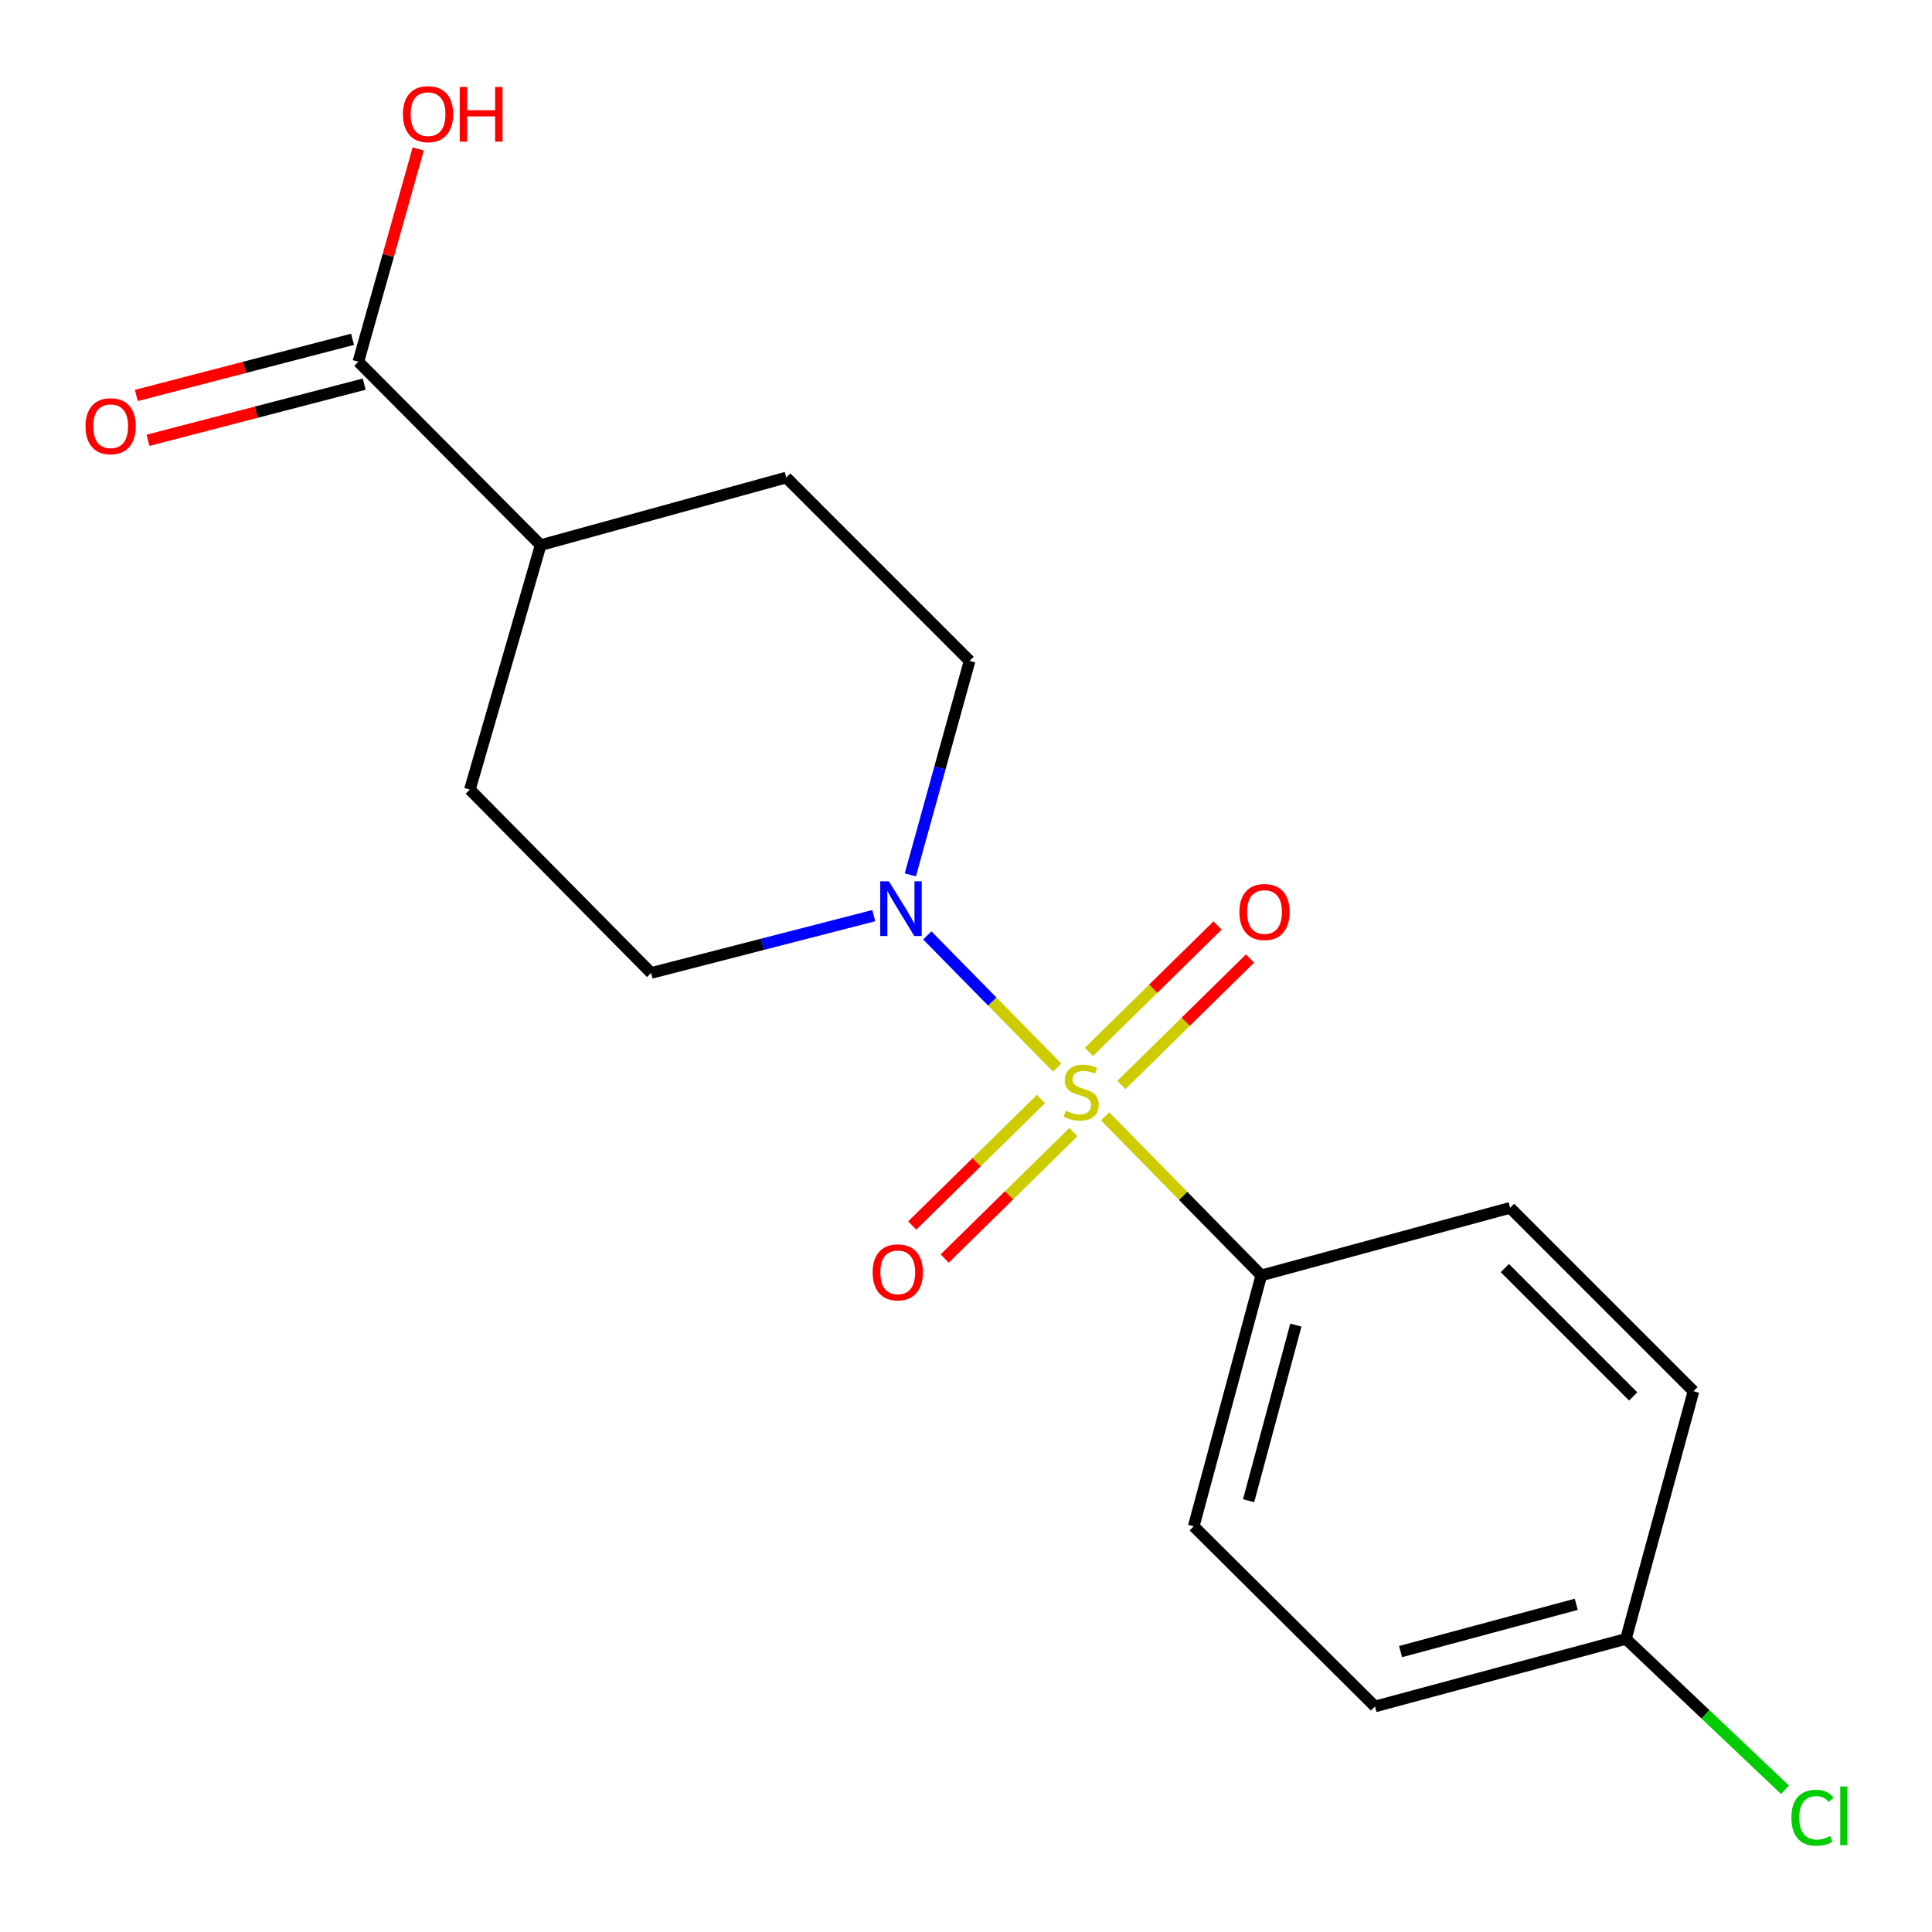 <?xml version='1.0' encoding='iso-8859-1'?>
<svg version='1.1' baseProfile='full'
              xmlns='http://www.w3.org/2000/svg'
                      xmlns:rdkit='http://www.rdkit.org/xml'
                      xmlns:xlink='http://www.w3.org/1999/xlink'
                  xml:space='preserve'
width='1000px' height='1000px' viewBox='0 0 1000 1000'>
<!-- END OF HEADER -->
<rect style='opacity:1.0;fill:#FFFFFF;stroke:none' width='1000' height='1000' x='0' y='0'> </rect>
<path class='bond-0' d='M 547.2,552.594 L 513.586,518.384' style='fill:none;fill-rule:evenodd;stroke:#CCCC00;stroke-width:6px;stroke-linecap:butt;stroke-linejoin:miter;stroke-opacity:1' />
<path class='bond-0' d='M 513.586,518.384 L 479.971,484.174' style='fill:none;fill-rule:evenodd;stroke:#0000FF;stroke-width:6px;stroke-linecap:butt;stroke-linejoin:miter;stroke-opacity:1' />
<path class='bond-1' d='M 572.013,577.851 L 612.426,618.998' style='fill:none;fill-rule:evenodd;stroke:#CCCC00;stroke-width:6px;stroke-linecap:butt;stroke-linejoin:miter;stroke-opacity:1' />
<path class='bond-1' d='M 612.426,618.998 L 652.839,660.144' style='fill:none;fill-rule:evenodd;stroke:#000000;stroke-width:6px;stroke-linecap:butt;stroke-linejoin:miter;stroke-opacity:1' />
<path class='bond-3' d='M 538.797,568.856 L 505.484,601.584' style='fill:none;fill-rule:evenodd;stroke:#CCCC00;stroke-width:6px;stroke-linecap:butt;stroke-linejoin:miter;stroke-opacity:1' />
<path class='bond-3' d='M 505.484,601.584 L 472.171,634.313' style='fill:none;fill-rule:evenodd;stroke:#FF0000;stroke-width:6px;stroke-linecap:butt;stroke-linejoin:miter;stroke-opacity:1' />
<path class='bond-3' d='M 555.603,585.962 L 522.29,618.691' style='fill:none;fill-rule:evenodd;stroke:#CCCC00;stroke-width:6px;stroke-linecap:butt;stroke-linejoin:miter;stroke-opacity:1' />
<path class='bond-3' d='M 522.29,618.691 L 488.977,651.419' style='fill:none;fill-rule:evenodd;stroke:#FF0000;stroke-width:6px;stroke-linecap:butt;stroke-linejoin:miter;stroke-opacity:1' />
<path class='bond-4' d='M 580.416,561.582 L 613.717,528.862' style='fill:none;fill-rule:evenodd;stroke:#CCCC00;stroke-width:6px;stroke-linecap:butt;stroke-linejoin:miter;stroke-opacity:1' />
<path class='bond-4' d='M 613.717,528.862 L 647.017,496.141' style='fill:none;fill-rule:evenodd;stroke:#FF0000;stroke-width:6px;stroke-linecap:butt;stroke-linejoin:miter;stroke-opacity:1' />
<path class='bond-4' d='M 563.609,544.477 L 596.909,511.757' style='fill:none;fill-rule:evenodd;stroke:#CCCC00;stroke-width:6px;stroke-linecap:butt;stroke-linejoin:miter;stroke-opacity:1' />
<path class='bond-4' d='M 596.909,511.757 L 630.21,479.036' style='fill:none;fill-rule:evenodd;stroke:#FF0000;stroke-width:6px;stroke-linecap:butt;stroke-linejoin:miter;stroke-opacity:1' />
<path class='bond-5' d='M 471.191,452.822 L 486.528,397.45' style='fill:none;fill-rule:evenodd;stroke:#0000FF;stroke-width:6px;stroke-linecap:butt;stroke-linejoin:miter;stroke-opacity:1' />
<path class='bond-5' d='M 486.528,397.45 L 501.866,342.077' style='fill:none;fill-rule:evenodd;stroke:#000000;stroke-width:6px;stroke-linecap:butt;stroke-linejoin:miter;stroke-opacity:1' />
<path class='bond-6' d='M 452.269,473.933 L 394.646,488.768' style='fill:none;fill-rule:evenodd;stroke:#0000FF;stroke-width:6px;stroke-linecap:butt;stroke-linejoin:miter;stroke-opacity:1' />
<path class='bond-6' d='M 394.646,488.768 L 337.023,503.602' style='fill:none;fill-rule:evenodd;stroke:#000000;stroke-width:6px;stroke-linecap:butt;stroke-linejoin:miter;stroke-opacity:1' />
<path class='bond-11' d='M 652.839,660.144 L 617.867,790.028' style='fill:none;fill-rule:evenodd;stroke:#000000;stroke-width:6px;stroke-linecap:butt;stroke-linejoin:miter;stroke-opacity:1' />
<path class='bond-11' d='M 670.75,685.862 L 646.269,776.78' style='fill:none;fill-rule:evenodd;stroke:#000000;stroke-width:6px;stroke-linecap:butt;stroke-linejoin:miter;stroke-opacity:1' />
<path class='bond-12' d='M 652.839,660.144 L 781.63,625.172' style='fill:none;fill-rule:evenodd;stroke:#000000;stroke-width:6px;stroke-linecap:butt;stroke-linejoin:miter;stroke-opacity:1' />
<path class='bond-2' d='M 185.491,187.227 L 279.842,282.151' style='fill:none;fill-rule:evenodd;stroke:#000000;stroke-width:6px;stroke-linecap:butt;stroke-linejoin:miter;stroke-opacity:1' />
<path class='bond-8' d='M 182.476,175.622 L 126.523,190.156' style='fill:none;fill-rule:evenodd;stroke:#000000;stroke-width:6px;stroke-linecap:butt;stroke-linejoin:miter;stroke-opacity:1' />
<path class='bond-8' d='M 126.523,190.156 L 70.57,204.691' style='fill:none;fill-rule:evenodd;stroke:#FF0000;stroke-width:6px;stroke-linecap:butt;stroke-linejoin:miter;stroke-opacity:1' />
<path class='bond-8' d='M 188.505,198.832 L 132.552,213.367' style='fill:none;fill-rule:evenodd;stroke:#000000;stroke-width:6px;stroke-linecap:butt;stroke-linejoin:miter;stroke-opacity:1' />
<path class='bond-8' d='M 132.552,213.367 L 76.599,227.902' style='fill:none;fill-rule:evenodd;stroke:#FF0000;stroke-width:6px;stroke-linecap:butt;stroke-linejoin:miter;stroke-opacity:1' />
<path class='bond-13' d='M 185.491,187.227 L 200.979,132.163' style='fill:none;fill-rule:evenodd;stroke:#000000;stroke-width:6px;stroke-linecap:butt;stroke-linejoin:miter;stroke-opacity:1' />
<path class='bond-13' d='M 200.979,132.163 L 216.467,77.099' style='fill:none;fill-rule:evenodd;stroke:#FF0000;stroke-width:6px;stroke-linecap:butt;stroke-linejoin:miter;stroke-opacity:1' />
<path class='bond-9' d='M 501.866,342.077 L 406.968,247.179' style='fill:none;fill-rule:evenodd;stroke:#000000;stroke-width:6px;stroke-linecap:butt;stroke-linejoin:miter;stroke-opacity:1' />
<path class='bond-10' d='M 337.023,503.602 L 243.205,408.704' style='fill:none;fill-rule:evenodd;stroke:#000000;stroke-width:6px;stroke-linecap:butt;stroke-linejoin:miter;stroke-opacity:1' />
<path class='bond-7' d='M 279.842,282.151 L 243.205,408.704' style='fill:none;fill-rule:evenodd;stroke:#000000;stroke-width:6px;stroke-linecap:butt;stroke-linejoin:miter;stroke-opacity:1' />
<path class='bond-19' d='M 279.842,282.151 L 406.968,247.179' style='fill:none;fill-rule:evenodd;stroke:#000000;stroke-width:6px;stroke-linecap:butt;stroke-linejoin:miter;stroke-opacity:1' />
<path class='bond-15' d='M 617.867,790.028 L 711.686,883.261' style='fill:none;fill-rule:evenodd;stroke:#000000;stroke-width:6px;stroke-linecap:butt;stroke-linejoin:miter;stroke-opacity:1' />
<path class='bond-16' d='M 781.63,625.172 L 876.542,720.084' style='fill:none;fill-rule:evenodd;stroke:#000000;stroke-width:6px;stroke-linecap:butt;stroke-linejoin:miter;stroke-opacity:1' />
<path class='bond-16' d='M 778.91,656.366 L 845.348,722.804' style='fill:none;fill-rule:evenodd;stroke:#000000;stroke-width:6px;stroke-linecap:butt;stroke-linejoin:miter;stroke-opacity:1' />
<path class='bond-14' d='M 841.583,848.302 L 876.542,720.084' style='fill:none;fill-rule:evenodd;stroke:#000000;stroke-width:6px;stroke-linecap:butt;stroke-linejoin:miter;stroke-opacity:1' />
<path class='bond-17' d='M 841.583,848.302 L 882.741,887.336' style='fill:none;fill-rule:evenodd;stroke:#000000;stroke-width:6px;stroke-linecap:butt;stroke-linejoin:miter;stroke-opacity:1' />
<path class='bond-17' d='M 882.741,887.336 L 923.899,926.37' style='fill:none;fill-rule:evenodd;stroke:#00CC00;stroke-width:6px;stroke-linecap:butt;stroke-linejoin:miter;stroke-opacity:1' />
<path class='bond-18' d='M 841.583,848.302 L 711.686,883.261' style='fill:none;fill-rule:evenodd;stroke:#000000;stroke-width:6px;stroke-linecap:butt;stroke-linejoin:miter;stroke-opacity:1' />
<path class='bond-18' d='M 815.866,830.389 L 724.938,854.86' style='fill:none;fill-rule:evenodd;stroke:#000000;stroke-width:6px;stroke-linecap:butt;stroke-linejoin:miter;stroke-opacity:1' />
<path  class='atom-0' d='M 551.607 574.94
Q 551.927 575.06, 553.247 575.62
Q 554.567 576.18, 556.007 576.54
Q 557.487 576.86, 558.927 576.86
Q 561.607 576.86, 563.167 575.58
Q 564.727 574.26, 564.727 571.98
Q 564.727 570.42, 563.927 569.46
Q 563.167 568.5, 561.967 567.98
Q 560.767 567.46, 558.767 566.86
Q 556.247 566.1, 554.727 565.38
Q 553.247 564.66, 552.167 563.14
Q 551.127 561.62, 551.127 559.06
Q 551.127 555.5, 553.527 553.3
Q 555.967 551.1, 560.767 551.1
Q 564.047 551.1, 567.767 552.66
L 566.847 555.74
Q 563.447 554.34, 560.887 554.34
Q 558.127 554.34, 556.607 555.5
Q 555.087 556.62, 555.127 558.58
Q 555.127 560.1, 555.887 561.02
Q 556.687 561.94, 557.807 562.46
Q 558.967 562.98, 560.887 563.58
Q 563.447 564.38, 564.967 565.18
Q 566.487 565.98, 567.567 567.62
Q 568.687 569.22, 568.687 571.98
Q 568.687 575.9, 566.047 578.02
Q 563.447 580.1, 559.087 580.1
Q 556.567 580.1, 554.647 579.54
Q 552.767 579.02, 550.527 578.1
L 551.607 574.94
' fill='#CCCC00'/>
<path  class='atom-1' d='M 460.087 456.149
L 469.367 471.149
Q 470.287 472.629, 471.767 475.309
Q 473.247 477.989, 473.327 478.149
L 473.327 456.149
L 477.087 456.149
L 477.087 484.469
L 473.207 484.469
L 463.247 468.069
Q 462.087 466.149, 460.847 463.949
Q 459.647 461.749, 459.287 461.069
L 459.287 484.469
L 455.607 484.469
L 455.607 456.149
L 460.087 456.149
' fill='#0000FF'/>
<path  class='atom-4' d='M 451.682 658.559
Q 451.682 651.759, 455.042 647.959
Q 458.402 644.159, 464.682 644.159
Q 470.962 644.159, 474.322 647.959
Q 477.682 651.759, 477.682 658.559
Q 477.682 665.439, 474.282 669.359
Q 470.882 673.239, 464.682 673.239
Q 458.442 673.239, 455.042 669.359
Q 451.682 665.479, 451.682 658.559
M 464.682 670.039
Q 469.002 670.039, 471.322 667.159
Q 473.682 664.239, 473.682 658.559
Q 473.682 652.999, 471.322 650.199
Q 469.002 647.359, 464.682 647.359
Q 460.362 647.359, 458.002 650.159
Q 455.682 652.959, 455.682 658.559
Q 455.682 664.279, 458.002 667.159
Q 460.362 670.039, 464.682 670.039
' fill='#FF0000'/>
<path  class='atom-5' d='M 641.505 472.054
Q 641.505 465.254, 644.865 461.454
Q 648.225 457.654, 654.505 457.654
Q 660.785 457.654, 664.145 461.454
Q 667.505 465.254, 667.505 472.054
Q 667.505 478.934, 664.105 482.854
Q 660.705 486.734, 654.505 486.734
Q 648.265 486.734, 644.865 482.854
Q 641.505 478.974, 641.505 472.054
M 654.505 483.534
Q 658.825 483.534, 661.145 480.654
Q 663.505 477.734, 663.505 472.054
Q 663.505 466.494, 661.145 463.694
Q 658.825 460.854, 654.505 460.854
Q 650.185 460.854, 647.825 463.654
Q 645.505 466.454, 645.505 472.054
Q 645.505 477.774, 647.825 480.654
Q 650.185 483.534, 654.505 483.534
' fill='#FF0000'/>
<path  class='atom-9' d='M 44.272 220.614
Q 44.272 213.814, 47.632 210.014
Q 50.992 206.214, 57.272 206.214
Q 63.552 206.214, 66.912 210.014
Q 70.272 213.814, 70.272 220.614
Q 70.272 227.494, 66.872 231.414
Q 63.472 235.294, 57.272 235.294
Q 51.032 235.294, 47.632 231.414
Q 44.272 227.534, 44.272 220.614
M 57.272 232.094
Q 61.592 232.094, 63.912 229.214
Q 66.272 226.294, 66.272 220.614
Q 66.272 215.054, 63.912 212.254
Q 61.592 209.414, 57.272 209.414
Q 52.952 209.414, 50.592 212.214
Q 48.272 215.014, 48.272 220.614
Q 48.272 226.334, 50.592 229.214
Q 52.952 232.094, 57.272 232.094
' fill='#FF0000'/>
<path  class='atom-14' d='M 208.555 59.089
Q 208.555 52.289, 211.915 48.489
Q 215.275 44.689, 221.555 44.689
Q 227.835 44.689, 231.195 48.489
Q 234.555 52.289, 234.555 59.089
Q 234.555 65.969, 231.155 69.889
Q 227.755 73.769, 221.555 73.769
Q 215.315 73.769, 211.915 69.889
Q 208.555 66.009, 208.555 59.089
M 221.555 70.569
Q 225.875 70.569, 228.195 67.689
Q 230.555 64.769, 230.555 59.089
Q 230.555 53.529, 228.195 50.729
Q 225.875 47.889, 221.555 47.889
Q 217.235 47.889, 214.875 50.689
Q 212.555 53.489, 212.555 59.089
Q 212.555 64.809, 214.875 67.689
Q 217.235 70.569, 221.555 70.569
' fill='#FF0000'/>
<path  class='atom-14' d='M 237.955 45.009
L 241.795 45.009
L 241.795 57.049
L 256.275 57.049
L 256.275 45.009
L 260.115 45.009
L 260.115 73.329
L 256.275 73.329
L 256.275 60.249
L 241.795 60.249
L 241.795 73.329
L 237.955 73.329
L 237.955 45.009
' fill='#FF0000'/>
<path  class='atom-18' d='M 927.226 940.862
Q 927.226 933.822, 930.506 930.142
Q 933.826 926.422, 940.106 926.422
Q 945.946 926.422, 949.066 930.542
L 946.426 932.702
Q 944.146 929.702, 940.106 929.702
Q 935.826 929.702, 933.546 932.582
Q 931.306 935.422, 931.306 940.862
Q 931.306 946.462, 933.626 949.342
Q 935.986 952.222, 940.546 952.222
Q 943.666 952.222, 947.306 950.342
L 948.426 953.342
Q 946.946 954.302, 944.706 954.862
Q 942.466 955.422, 939.986 955.422
Q 933.826 955.422, 930.506 951.662
Q 927.226 947.902, 927.226 940.862
' fill='#00CC00'/>
<path  class='atom-18' d='M 952.506 924.702
L 956.186 924.702
L 956.186 955.062
L 952.506 955.062
L 952.506 924.702
' fill='#00CC00'/>
</svg>
